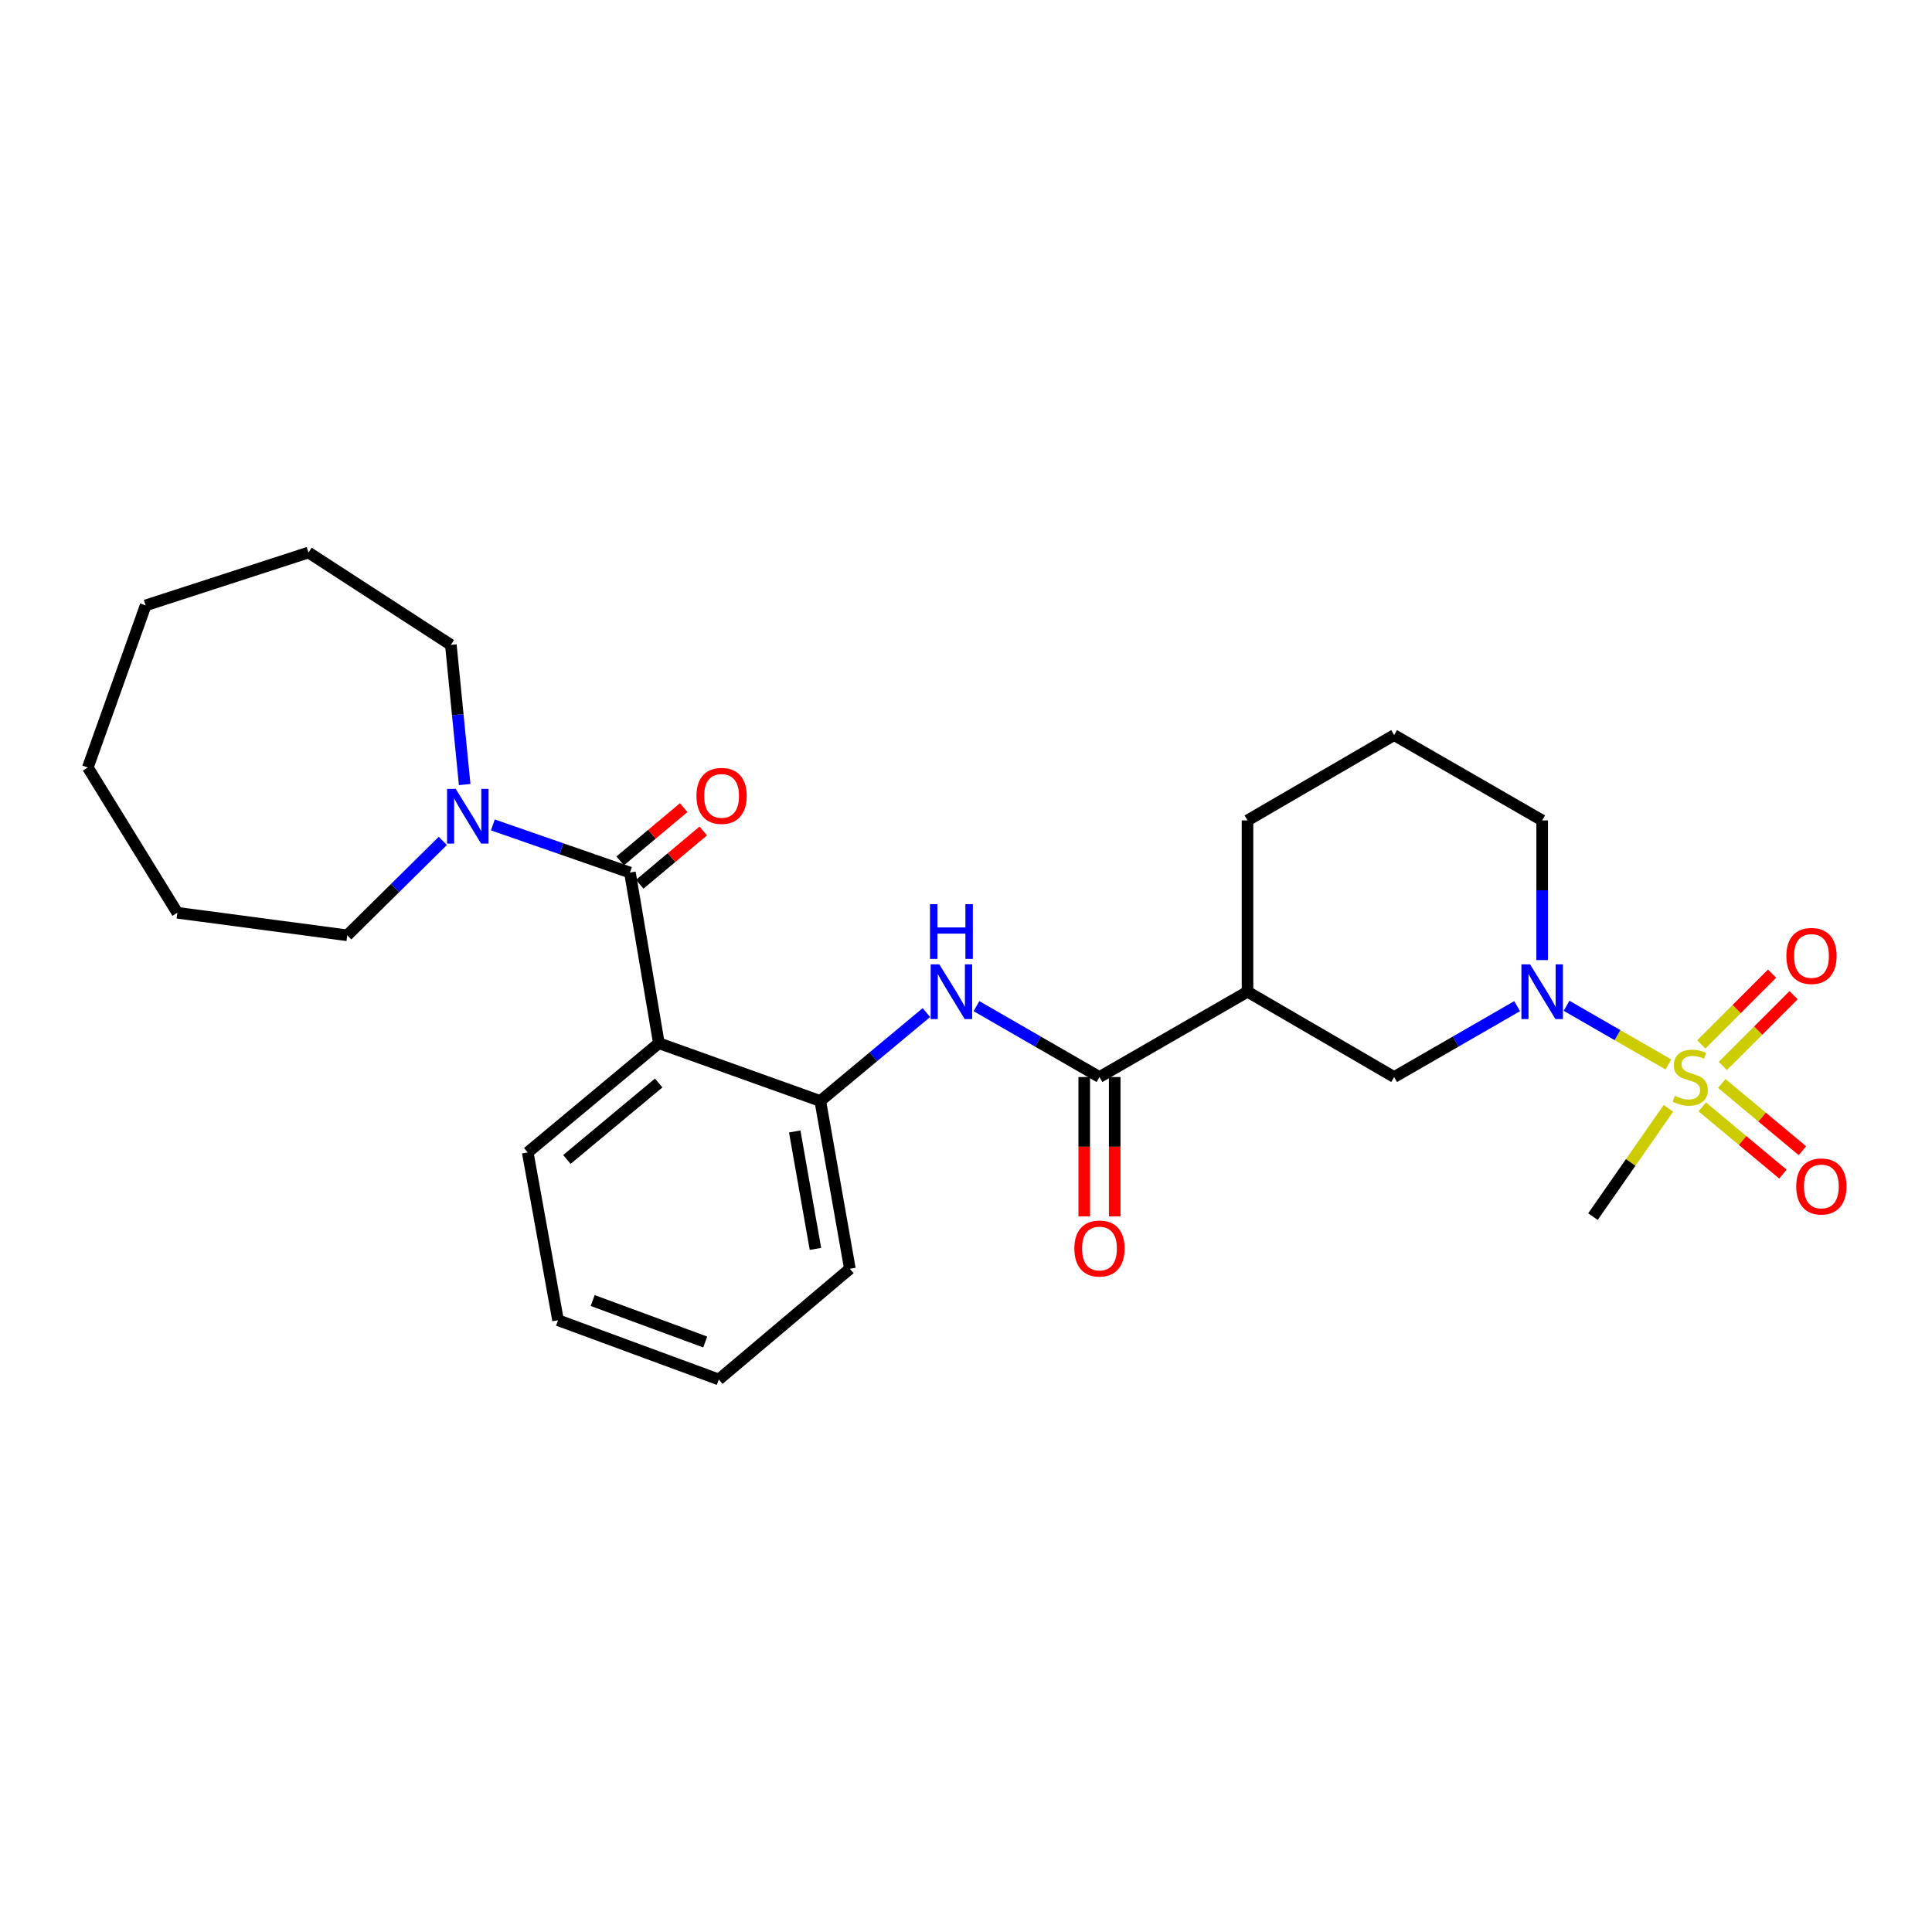 <?xml version='1.0' encoding='iso-8859-1'?>
<svg version='1.1' baseProfile='full'
              xmlns='http://www.w3.org/2000/svg'
                      xmlns:rdkit='http://www.rdkit.org/xml'
                      xmlns:xlink='http://www.w3.org/1999/xlink'
                  xml:space='preserve'
width='1000px' height='1000px' viewBox='0 0 1000 1000'>
<!-- END OF HEADER -->
<rect style='opacity:1.0;fill:#FFFFFF;stroke:none' width='1000' height='1000' x='0' y='0'> </rect>
<path class='bond-1' d='M 863.564,550.962 L 837.205,535.776' style='fill:none;fill-rule:evenodd;stroke:#CCCC00;stroke-width:6px;stroke-linecap:butt;stroke-linejoin:miter;stroke-opacity:1' />
<path class='bond-1' d='M 837.205,535.776 L 810.846,520.589' style='fill:none;fill-rule:evenodd;stroke:#0000FF;stroke-width:6px;stroke-linecap:butt;stroke-linejoin:miter;stroke-opacity:1' />
<path class='bond-9' d='M 891.728,551.747 L 910.052,533.428' style='fill:none;fill-rule:evenodd;stroke:#CCCC00;stroke-width:6px;stroke-linecap:butt;stroke-linejoin:miter;stroke-opacity:1' />
<path class='bond-9' d='M 910.052,533.428 L 928.377,515.109' style='fill:none;fill-rule:evenodd;stroke:#FF0000;stroke-width:6px;stroke-linecap:butt;stroke-linejoin:miter;stroke-opacity:1' />
<path class='bond-9' d='M 880.58,540.596 L 898.904,522.276' style='fill:none;fill-rule:evenodd;stroke:#CCCC00;stroke-width:6px;stroke-linecap:butt;stroke-linejoin:miter;stroke-opacity:1' />
<path class='bond-9' d='M 898.904,522.276 L 917.228,503.957' style='fill:none;fill-rule:evenodd;stroke:#FF0000;stroke-width:6px;stroke-linecap:butt;stroke-linejoin:miter;stroke-opacity:1' />
<path class='bond-10' d='M 881.097,572.93 L 901.969,590.322' style='fill:none;fill-rule:evenodd;stroke:#CCCC00;stroke-width:6px;stroke-linecap:butt;stroke-linejoin:miter;stroke-opacity:1' />
<path class='bond-10' d='M 901.969,590.322 L 922.841,607.714' style='fill:none;fill-rule:evenodd;stroke:#FF0000;stroke-width:6px;stroke-linecap:butt;stroke-linejoin:miter;stroke-opacity:1' />
<path class='bond-10' d='M 891.191,560.816 L 912.063,578.208' style='fill:none;fill-rule:evenodd;stroke:#CCCC00;stroke-width:6px;stroke-linecap:butt;stroke-linejoin:miter;stroke-opacity:1' />
<path class='bond-10' d='M 912.063,578.208 L 932.935,595.599' style='fill:none;fill-rule:evenodd;stroke:#FF0000;stroke-width:6px;stroke-linecap:butt;stroke-linejoin:miter;stroke-opacity:1' />
<path class='bond-13' d='M 863.574,573.656 L 844.042,601.684' style='fill:none;fill-rule:evenodd;stroke:#CCCC00;stroke-width:6px;stroke-linecap:butt;stroke-linejoin:miter;stroke-opacity:1' />
<path class='bond-13' d='M 844.042,601.684 L 824.51,629.713' style='fill:none;fill-rule:evenodd;stroke:#000000;stroke-width:6px;stroke-linecap:butt;stroke-linejoin:miter;stroke-opacity:1' />
<path class='bond-0' d='M 326.062,451.644 L 341.025,539.955' style='fill:none;fill-rule:evenodd;stroke:#000000;stroke-width:6px;stroke-linecap:butt;stroke-linejoin:miter;stroke-opacity:1' />
<path class='bond-6' d='M 326.062,451.644 L 290.581,439.31' style='fill:none;fill-rule:evenodd;stroke:#000000;stroke-width:6px;stroke-linecap:butt;stroke-linejoin:miter;stroke-opacity:1' />
<path class='bond-6' d='M 290.581,439.31 L 255.1,426.977' style='fill:none;fill-rule:evenodd;stroke:#0000FF;stroke-width:6px;stroke-linecap:butt;stroke-linejoin:miter;stroke-opacity:1' />
<path class='bond-11' d='M 331.128,457.685 L 347.568,443.899' style='fill:none;fill-rule:evenodd;stroke:#000000;stroke-width:6px;stroke-linecap:butt;stroke-linejoin:miter;stroke-opacity:1' />
<path class='bond-11' d='M 347.568,443.899 L 364.008,430.112' style='fill:none;fill-rule:evenodd;stroke:#FF0000;stroke-width:6px;stroke-linecap:butt;stroke-linejoin:miter;stroke-opacity:1' />
<path class='bond-11' d='M 320.996,445.602 L 337.436,431.816' style='fill:none;fill-rule:evenodd;stroke:#000000;stroke-width:6px;stroke-linecap:butt;stroke-linejoin:miter;stroke-opacity:1' />
<path class='bond-11' d='M 337.436,431.816 L 353.877,418.03' style='fill:none;fill-rule:evenodd;stroke:#FF0000;stroke-width:6px;stroke-linecap:butt;stroke-linejoin:miter;stroke-opacity:1' />
<path class='bond-8' d='M 785.27,520.779 L 753.437,539.123' style='fill:none;fill-rule:evenodd;stroke:#0000FF;stroke-width:6px;stroke-linecap:butt;stroke-linejoin:miter;stroke-opacity:1' />
<path class='bond-8' d='M 753.437,539.123 L 721.604,557.467' style='fill:none;fill-rule:evenodd;stroke:#000000;stroke-width:6px;stroke-linecap:butt;stroke-linejoin:miter;stroke-opacity:1' />
<path class='bond-14' d='M 798.221,496.939 L 798.221,460.792' style='fill:none;fill-rule:evenodd;stroke:#0000FF;stroke-width:6px;stroke-linecap:butt;stroke-linejoin:miter;stroke-opacity:1' />
<path class='bond-14' d='M 798.221,460.792 L 798.221,424.645' style='fill:none;fill-rule:evenodd;stroke:#000000;stroke-width:6px;stroke-linecap:butt;stroke-linejoin:miter;stroke-opacity:1' />
<path class='bond-2' d='M 341.025,539.955 L 424.58,569.872' style='fill:none;fill-rule:evenodd;stroke:#000000;stroke-width:6px;stroke-linecap:butt;stroke-linejoin:miter;stroke-opacity:1' />
<path class='bond-15' d='M 341.025,539.955 L 273.15,596.503' style='fill:none;fill-rule:evenodd;stroke:#000000;stroke-width:6px;stroke-linecap:butt;stroke-linejoin:miter;stroke-opacity:1' />
<path class='bond-15' d='M 340.937,560.552 L 293.425,600.135' style='fill:none;fill-rule:evenodd;stroke:#000000;stroke-width:6px;stroke-linecap:butt;stroke-linejoin:miter;stroke-opacity:1' />
<path class='bond-3' d='M 569.088,557.467 L 645.705,513.316' style='fill:none;fill-rule:evenodd;stroke:#000000;stroke-width:6px;stroke-linecap:butt;stroke-linejoin:miter;stroke-opacity:1' />
<path class='bond-5' d='M 569.088,557.467 L 537.246,539.122' style='fill:none;fill-rule:evenodd;stroke:#000000;stroke-width:6px;stroke-linecap:butt;stroke-linejoin:miter;stroke-opacity:1' />
<path class='bond-5' d='M 537.246,539.122 L 505.405,520.777' style='fill:none;fill-rule:evenodd;stroke:#0000FF;stroke-width:6px;stroke-linecap:butt;stroke-linejoin:miter;stroke-opacity:1' />
<path class='bond-12' d='M 561.204,557.467 L 561.204,593.538' style='fill:none;fill-rule:evenodd;stroke:#000000;stroke-width:6px;stroke-linecap:butt;stroke-linejoin:miter;stroke-opacity:1' />
<path class='bond-12' d='M 561.204,593.538 L 561.204,629.61' style='fill:none;fill-rule:evenodd;stroke:#FF0000;stroke-width:6px;stroke-linecap:butt;stroke-linejoin:miter;stroke-opacity:1' />
<path class='bond-12' d='M 576.972,557.467 L 576.972,593.538' style='fill:none;fill-rule:evenodd;stroke:#000000;stroke-width:6px;stroke-linecap:butt;stroke-linejoin:miter;stroke-opacity:1' />
<path class='bond-12' d='M 576.972,593.538 L 576.972,629.61' style='fill:none;fill-rule:evenodd;stroke:#FF0000;stroke-width:6px;stroke-linecap:butt;stroke-linejoin:miter;stroke-opacity:1' />
<path class='bond-4' d='M 645.705,513.316 L 721.604,557.467' style='fill:none;fill-rule:evenodd;stroke:#000000;stroke-width:6px;stroke-linecap:butt;stroke-linejoin:miter;stroke-opacity:1' />
<path class='bond-27' d='M 645.705,513.316 L 645.705,424.645' style='fill:none;fill-rule:evenodd;stroke:#000000;stroke-width:6px;stroke-linecap:butt;stroke-linejoin:miter;stroke-opacity:1' />
<path class='bond-7' d='M 479.505,524.105 L 452.042,546.988' style='fill:none;fill-rule:evenodd;stroke:#0000FF;stroke-width:6px;stroke-linecap:butt;stroke-linejoin:miter;stroke-opacity:1' />
<path class='bond-7' d='M 452.042,546.988 L 424.58,569.872' style='fill:none;fill-rule:evenodd;stroke:#000000;stroke-width:6px;stroke-linecap:butt;stroke-linejoin:miter;stroke-opacity:1' />
<path class='bond-17' d='M 240.517,406.084 L 236.939,369.938' style='fill:none;fill-rule:evenodd;stroke:#0000FF;stroke-width:6px;stroke-linecap:butt;stroke-linejoin:miter;stroke-opacity:1' />
<path class='bond-17' d='M 236.939,369.938 L 233.361,333.792' style='fill:none;fill-rule:evenodd;stroke:#000000;stroke-width:6px;stroke-linecap:butt;stroke-linejoin:miter;stroke-opacity:1' />
<path class='bond-18' d='M 229.206,435.249 L 204.473,459.683' style='fill:none;fill-rule:evenodd;stroke:#0000FF;stroke-width:6px;stroke-linecap:butt;stroke-linejoin:miter;stroke-opacity:1' />
<path class='bond-18' d='M 204.473,459.683 L 179.74,484.118' style='fill:none;fill-rule:evenodd;stroke:#000000;stroke-width:6px;stroke-linecap:butt;stroke-linejoin:miter;stroke-opacity:1' />
<path class='bond-19' d='M 424.58,569.872 L 439.901,656.712' style='fill:none;fill-rule:evenodd;stroke:#000000;stroke-width:6px;stroke-linecap:butt;stroke-linejoin:miter;stroke-opacity:1' />
<path class='bond-19' d='M 411.349,585.637 L 422.074,646.425' style='fill:none;fill-rule:evenodd;stroke:#000000;stroke-width:6px;stroke-linecap:butt;stroke-linejoin:miter;stroke-opacity:1' />
<path class='bond-20' d='M 798.221,424.645 L 721.604,380.484' style='fill:none;fill-rule:evenodd;stroke:#000000;stroke-width:6px;stroke-linecap:butt;stroke-linejoin:miter;stroke-opacity:1' />
<path class='bond-28' d='M 273.15,596.503 L 288.84,683.351' style='fill:none;fill-rule:evenodd;stroke:#000000;stroke-width:6px;stroke-linecap:butt;stroke-linejoin:miter;stroke-opacity:1' />
<path class='bond-16' d='M 645.705,424.645 L 721.604,380.484' style='fill:none;fill-rule:evenodd;stroke:#000000;stroke-width:6px;stroke-linecap:butt;stroke-linejoin:miter;stroke-opacity:1' />
<path class='bond-23' d='M 233.361,333.792 L 159.679,285.988' style='fill:none;fill-rule:evenodd;stroke:#000000;stroke-width:6px;stroke-linecap:butt;stroke-linejoin:miter;stroke-opacity:1' />
<path class='bond-22' d='M 179.74,484.118 L 91.796,472.449' style='fill:none;fill-rule:evenodd;stroke:#000000;stroke-width:6px;stroke-linecap:butt;stroke-linejoin:miter;stroke-opacity:1' />
<path class='bond-24' d='M 439.901,656.712 L 372.053,714.012' style='fill:none;fill-rule:evenodd;stroke:#000000;stroke-width:6px;stroke-linecap:butt;stroke-linejoin:miter;stroke-opacity:1' />
<path class='bond-21' d='M 288.84,683.351 L 372.053,714.012' style='fill:none;fill-rule:evenodd;stroke:#000000;stroke-width:6px;stroke-linecap:butt;stroke-linejoin:miter;stroke-opacity:1' />
<path class='bond-21' d='M 306.774,673.155 L 365.023,694.617' style='fill:none;fill-rule:evenodd;stroke:#000000;stroke-width:6px;stroke-linecap:butt;stroke-linejoin:miter;stroke-opacity:1' />
<path class='bond-25' d='M 91.796,472.449 L 45.455,397.26' style='fill:none;fill-rule:evenodd;stroke:#000000;stroke-width:6px;stroke-linecap:butt;stroke-linejoin:miter;stroke-opacity:1' />
<path class='bond-26' d='M 159.679,285.988 L 75.388,313.355' style='fill:none;fill-rule:evenodd;stroke:#000000;stroke-width:6px;stroke-linecap:butt;stroke-linejoin:miter;stroke-opacity:1' />
<path class='bond-29' d='M 45.455,397.26 L 75.388,313.355' style='fill:none;fill-rule:evenodd;stroke:#000000;stroke-width:6px;stroke-linecap:butt;stroke-linejoin:miter;stroke-opacity:1' />
<path  class='atom-0' d='M 866.855 567.187
Q 867.175 567.307, 868.495 567.867
Q 869.815 568.427, 871.255 568.787
Q 872.735 569.107, 874.175 569.107
Q 876.855 569.107, 878.415 567.827
Q 879.975 566.507, 879.975 564.227
Q 879.975 562.667, 879.175 561.707
Q 878.415 560.747, 877.215 560.227
Q 876.015 559.707, 874.015 559.107
Q 871.495 558.347, 869.975 557.627
Q 868.495 556.907, 867.415 555.387
Q 866.375 553.867, 866.375 551.307
Q 866.375 547.747, 868.775 545.547
Q 871.215 543.347, 876.015 543.347
Q 879.295 543.347, 883.015 544.907
L 882.095 547.987
Q 878.695 546.587, 876.135 546.587
Q 873.375 546.587, 871.855 547.747
Q 870.335 548.867, 870.375 550.827
Q 870.375 552.347, 871.135 553.267
Q 871.935 554.187, 873.055 554.707
Q 874.215 555.227, 876.135 555.827
Q 878.695 556.627, 880.215 557.427
Q 881.735 558.227, 882.815 559.867
Q 883.935 561.467, 883.935 564.227
Q 883.935 568.147, 881.295 570.267
Q 878.695 572.347, 874.335 572.347
Q 871.815 572.347, 869.895 571.787
Q 868.015 571.267, 865.775 570.347
L 866.855 567.187
' fill='#CCCC00'/>
<path  class='atom-2' d='M 791.961 499.156
L 801.241 514.156
Q 802.161 515.636, 803.641 518.316
Q 805.121 520.996, 805.201 521.156
L 805.201 499.156
L 808.961 499.156
L 808.961 527.476
L 805.081 527.476
L 795.121 511.076
Q 793.961 509.156, 792.721 506.956
Q 791.521 504.756, 791.161 504.076
L 791.161 527.476
L 787.481 527.476
L 787.481 499.156
L 791.961 499.156
' fill='#0000FF'/>
<path  class='atom-6' d='M 486.194 499.156
L 495.474 514.156
Q 496.394 515.636, 497.874 518.316
Q 499.354 520.996, 499.434 521.156
L 499.434 499.156
L 503.194 499.156
L 503.194 527.476
L 499.314 527.476
L 489.354 511.076
Q 488.194 509.156, 486.954 506.956
Q 485.754 504.756, 485.394 504.076
L 485.394 527.476
L 481.714 527.476
L 481.714 499.156
L 486.194 499.156
' fill='#0000FF'/>
<path  class='atom-6' d='M 481.374 468.004
L 485.214 468.004
L 485.214 480.044
L 499.694 480.044
L 499.694 468.004
L 503.534 468.004
L 503.534 496.324
L 499.694 496.324
L 499.694 483.244
L 485.214 483.244
L 485.214 496.324
L 481.374 496.324
L 481.374 468.004
' fill='#0000FF'/>
<path  class='atom-7' d='M 235.879 408.312
L 245.159 423.312
Q 246.079 424.792, 247.559 427.472
Q 249.039 430.152, 249.119 430.312
L 249.119 408.312
L 252.879 408.312
L 252.879 436.632
L 248.999 436.632
L 239.039 420.232
Q 237.879 418.312, 236.639 416.112
Q 235.439 413.912, 235.079 413.232
L 235.079 436.632
L 231.399 436.632
L 231.399 408.312
L 235.879 408.312
' fill='#0000FF'/>
<path  class='atom-10' d='M 924.622 494.798
Q 924.622 487.998, 927.982 484.198
Q 931.342 480.398, 937.622 480.398
Q 943.902 480.398, 947.262 484.198
Q 950.622 487.998, 950.622 494.798
Q 950.622 501.678, 947.222 505.598
Q 943.822 509.478, 937.622 509.478
Q 931.382 509.478, 927.982 505.598
Q 924.622 501.718, 924.622 494.798
M 937.622 506.278
Q 941.942 506.278, 944.262 503.398
Q 946.622 500.478, 946.622 494.798
Q 946.622 489.238, 944.262 486.438
Q 941.942 483.598, 937.622 483.598
Q 933.302 483.598, 930.942 486.398
Q 928.622 489.198, 928.622 494.798
Q 928.622 500.518, 930.942 503.398
Q 933.302 506.278, 937.622 506.278
' fill='#FF0000'/>
<path  class='atom-11' d='M 929.729 614.103
Q 929.729 607.303, 933.089 603.503
Q 936.449 599.703, 942.729 599.703
Q 949.009 599.703, 952.369 603.503
Q 955.729 607.303, 955.729 614.103
Q 955.729 620.983, 952.329 624.903
Q 948.929 628.783, 942.729 628.783
Q 936.489 628.783, 933.089 624.903
Q 929.729 621.023, 929.729 614.103
M 942.729 625.583
Q 947.049 625.583, 949.369 622.703
Q 951.729 619.783, 951.729 614.103
Q 951.729 608.543, 949.369 605.743
Q 947.049 602.903, 942.729 602.903
Q 938.409 602.903, 936.049 605.703
Q 933.729 608.503, 933.729 614.103
Q 933.729 619.823, 936.049 622.703
Q 938.409 625.583, 942.729 625.583
' fill='#FF0000'/>
<path  class='atom-12' d='M 360.49 411.952
Q 360.49 405.152, 363.85 401.352
Q 367.21 397.552, 373.49 397.552
Q 379.77 397.552, 383.13 401.352
Q 386.49 405.152, 386.49 411.952
Q 386.49 418.832, 383.09 422.752
Q 379.69 426.632, 373.49 426.632
Q 367.25 426.632, 363.85 422.752
Q 360.49 418.872, 360.49 411.952
M 373.49 423.432
Q 377.81 423.432, 380.13 420.552
Q 382.49 417.632, 382.49 411.952
Q 382.49 406.392, 380.13 403.592
Q 377.81 400.752, 373.49 400.752
Q 369.17 400.752, 366.81 403.552
Q 364.49 406.352, 364.49 411.952
Q 364.49 417.672, 366.81 420.552
Q 369.17 423.432, 373.49 423.432
' fill='#FF0000'/>
<path  class='atom-13' d='M 556.088 646.227
Q 556.088 639.427, 559.448 635.627
Q 562.808 631.827, 569.088 631.827
Q 575.368 631.827, 578.728 635.627
Q 582.088 639.427, 582.088 646.227
Q 582.088 653.107, 578.688 657.027
Q 575.288 660.907, 569.088 660.907
Q 562.848 660.907, 559.448 657.027
Q 556.088 653.147, 556.088 646.227
M 569.088 657.707
Q 573.408 657.707, 575.728 654.827
Q 578.088 651.907, 578.088 646.227
Q 578.088 640.667, 575.728 637.867
Q 573.408 635.027, 569.088 635.027
Q 564.768 635.027, 562.408 637.827
Q 560.088 640.627, 560.088 646.227
Q 560.088 651.947, 562.408 654.827
Q 564.768 657.707, 569.088 657.707
' fill='#FF0000'/>
</svg>
